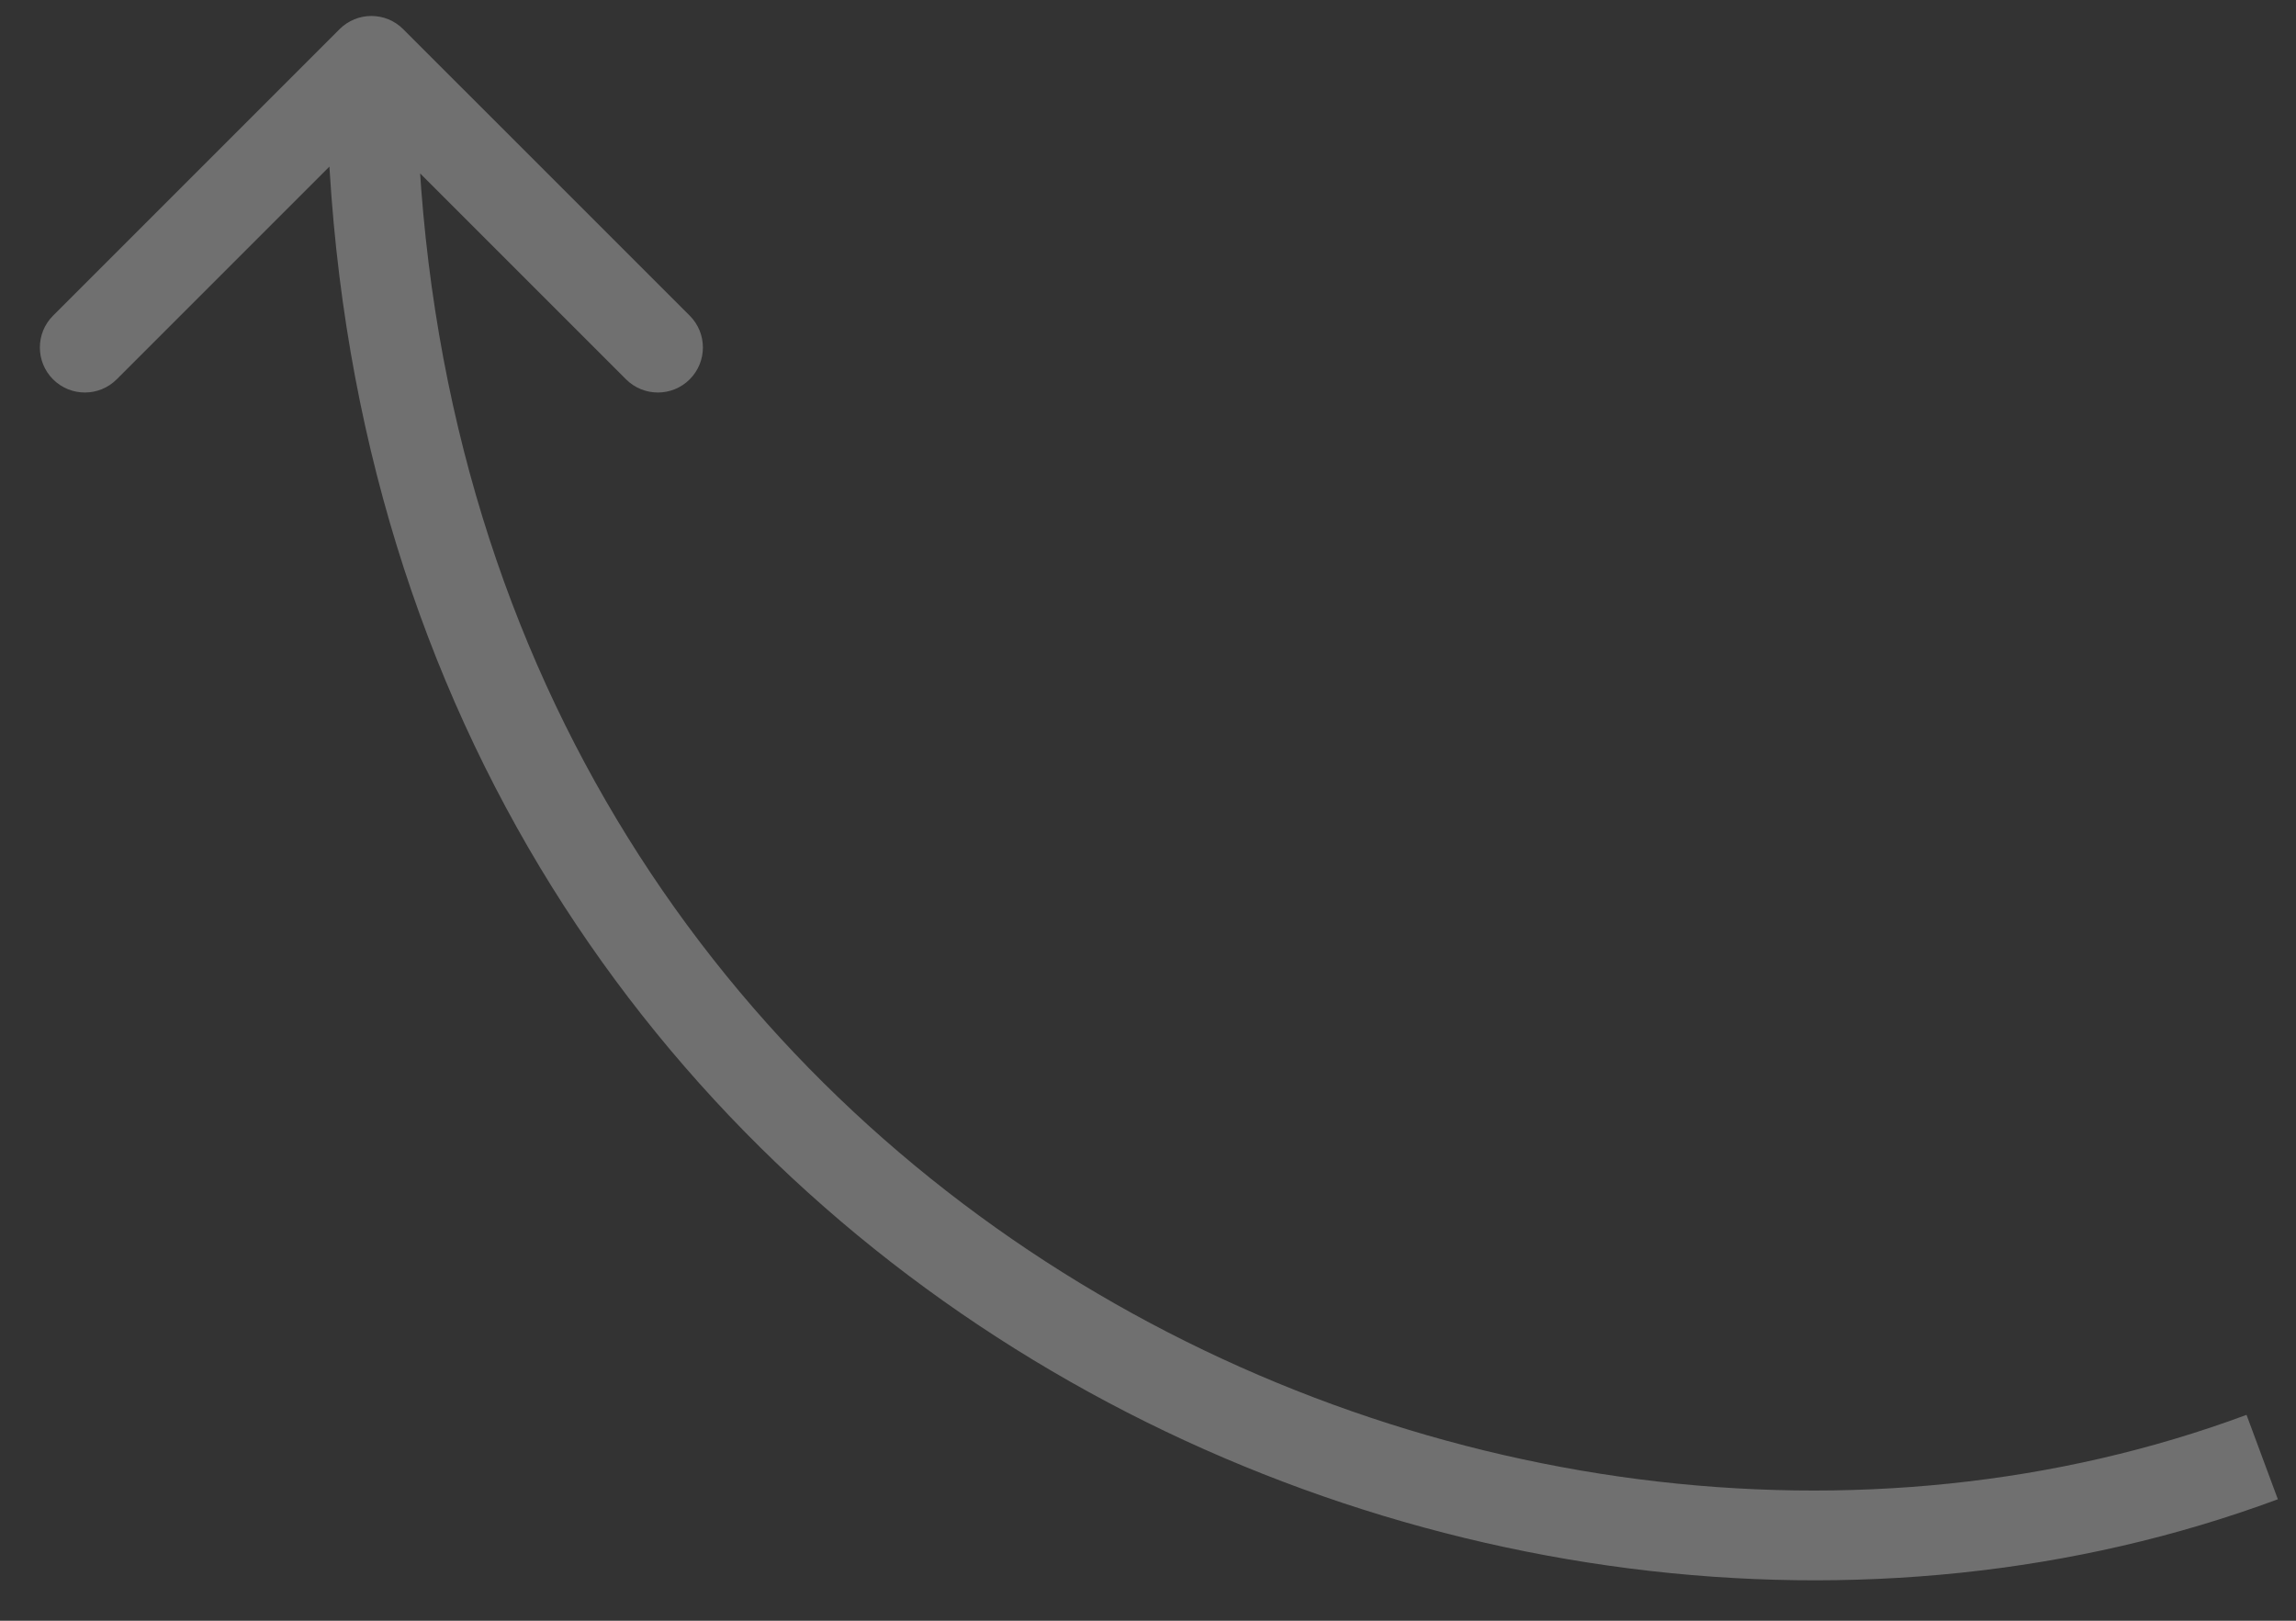 <?xml version="1.0" encoding="UTF-8"?> <svg xmlns="http://www.w3.org/2000/svg" width="51" height="36" viewBox="0 0 51 36" fill="none"><rect x="0" y="0" width="51" height="36" fill="#333333" stroke="none"/> <path opacity="0.3" d="M8.956 0.648C8.566 0.257 7.933 0.257 7.542 0.648L1.178 7.012C0.788 7.402 0.788 8.035 1.178 8.426C1.569 8.816 2.202 8.816 2.592 8.426L8.249 2.769L13.906 8.426C14.297 8.816 14.93 8.816 15.32 8.426C15.711 8.035 15.711 7.402 15.32 7.011L8.956 0.648ZM49.901 31.427C32.98 37.712 9.249 26.09 9.249 1.355L7.249 1.355C7.25 27.638 32.518 40.017 50.597 33.302L49.901 31.427Z" fill="white"></path> </svg> 